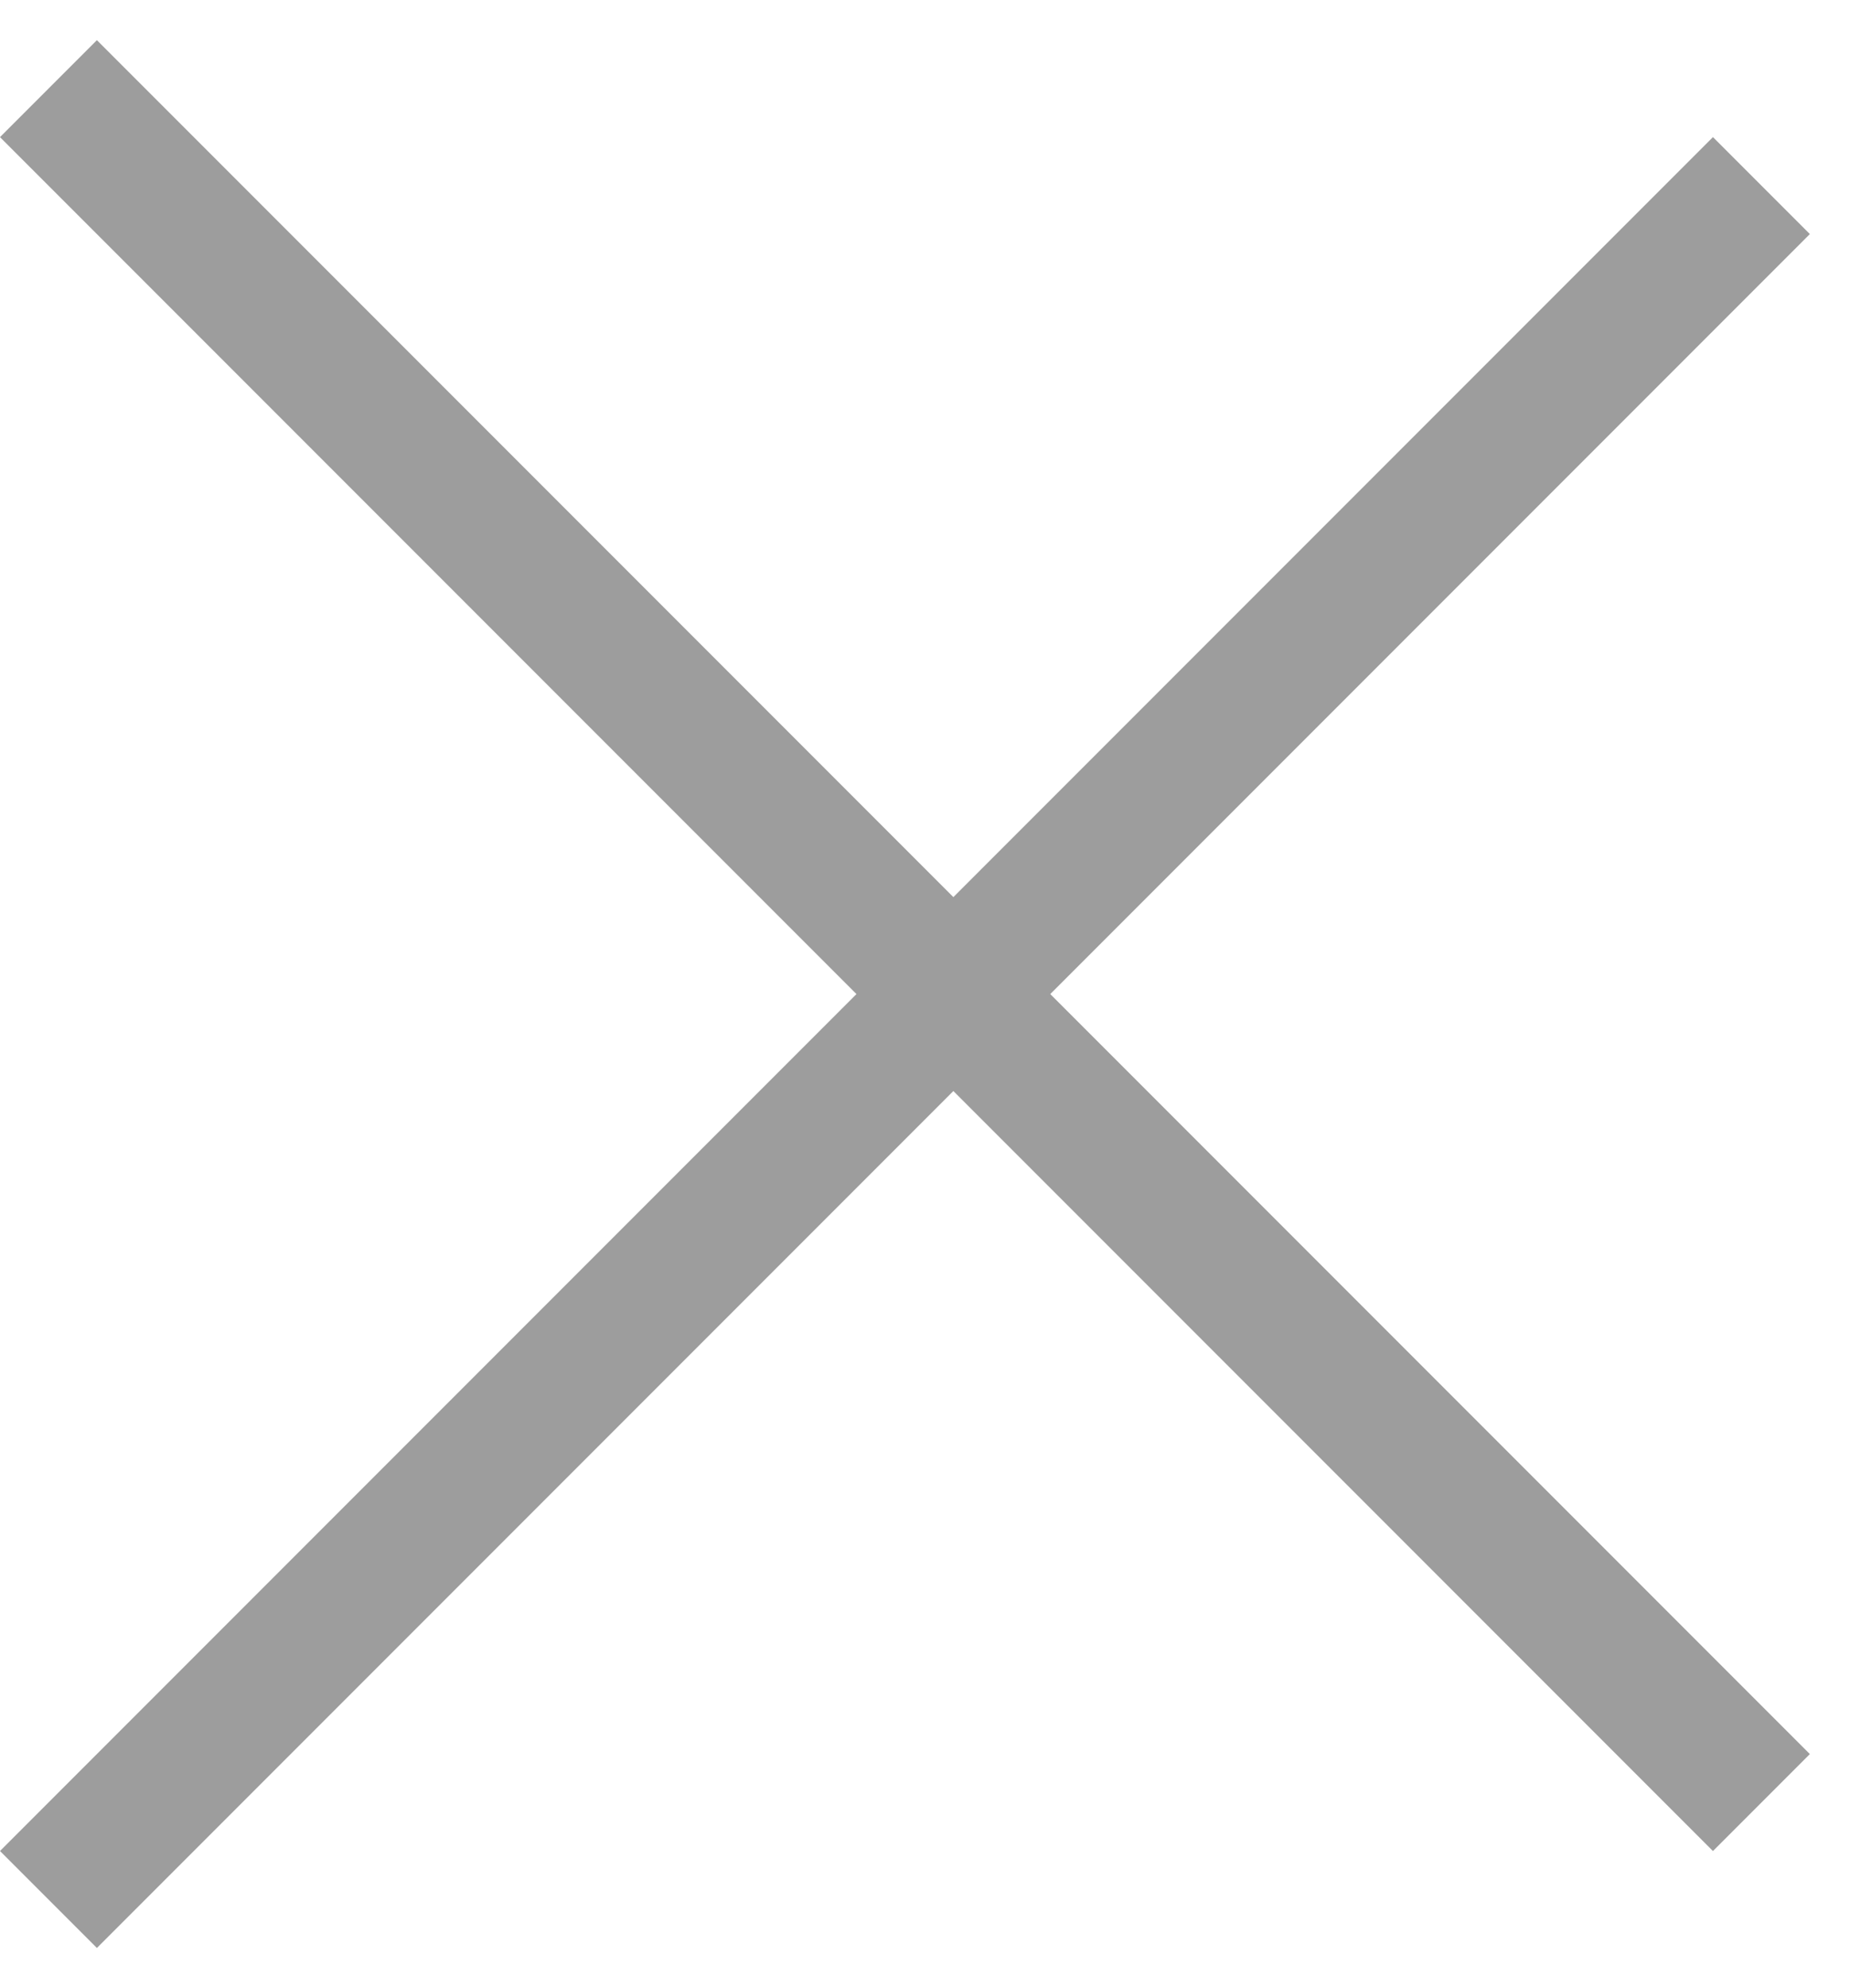<svg width="27" height="29" viewBox="0 0 27 29" fill="none" xmlns="http://www.w3.org/2000/svg">
<line x1="25.707" y1="2.707" x2="0.707" y2="27.707" stroke="#9D9D9D" stroke-width="2"/>
<line x1="0.707" y1="1.293" x2="25.707" y2="26.293" stroke="#9D9D9D" stroke-width="2"/>
</svg>
